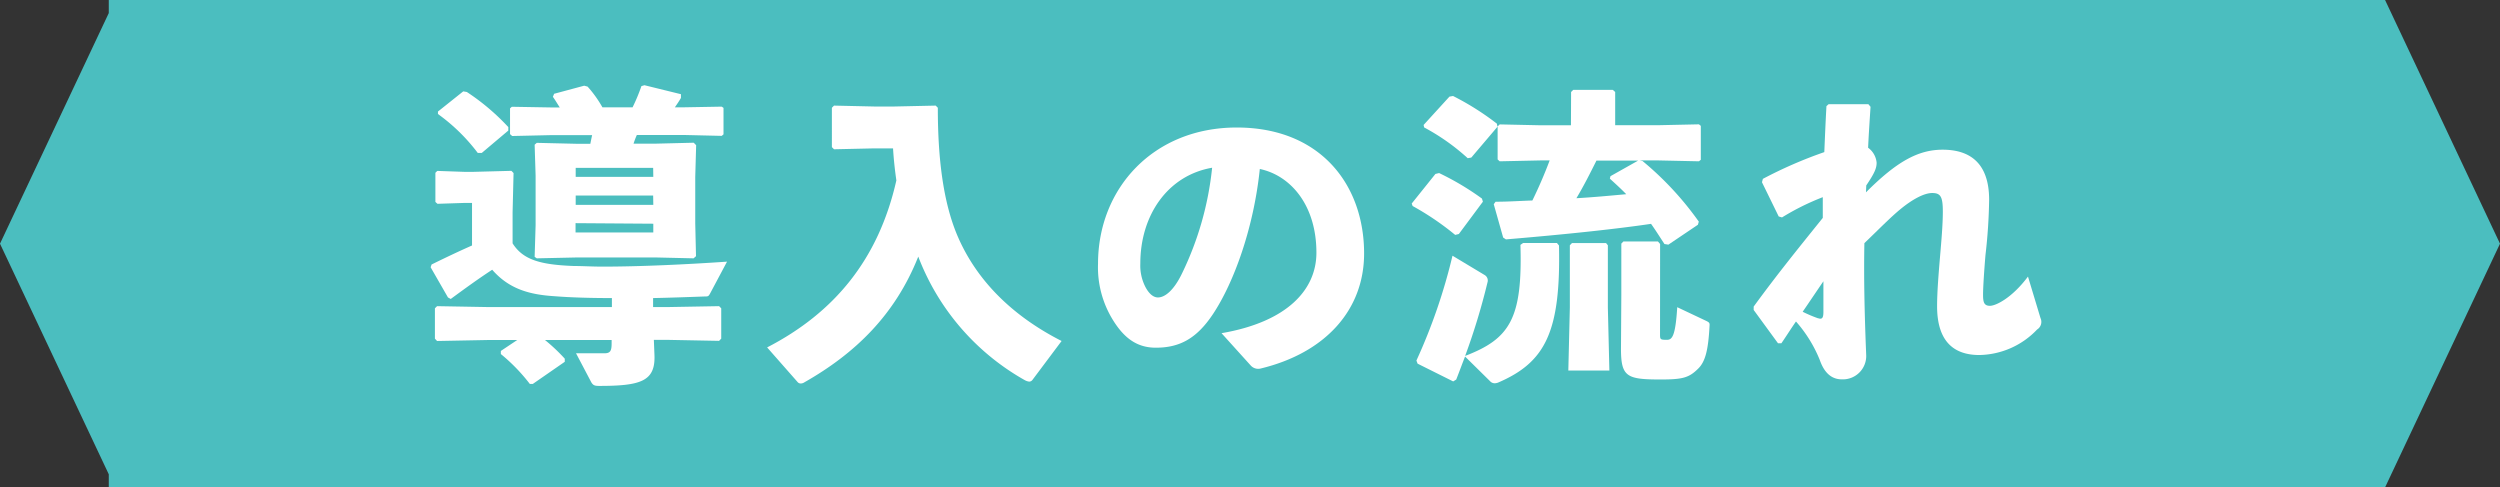<svg xmlns="http://www.w3.org/2000/svg" viewBox="0 0 361.74 70.52"><rect x="0" y="0" width="361.74" height="70.52" fill="#333333" stroke="none"/><defs><style>.cls-1{fill:#4bbebf;}.cls-2{fill:#fff;}</style></defs><g id="レイヤー_2" data-name="レイヤー 2"><g id="レイヤー"><polygon class="cls-1" points="345.11 0 15.74 0 15.74 1.89 0 35.26 15.74 68.63 15.74 70.52 345.11 70.52 361.74 35.26 345.11 0"/><path class="cls-2" d="M88.54,43.13c-3.17,0-6.07-.09-8.32-.27-3.69-.23-6.6-1.08-9-3.83-2,1.31-3.74,2.57-6,4.23l-.4-.22-2.51-4.37.14-.4c2.2-1.08,3.91-1.89,5.85-2.75V29.36h-1l-4,.13L63,29.22V25l.27-.27,4.05.14h1L74,24.72l.31.32-.14,5.71v4.46c1.5,2.38,4,3.1,8.89,3.28,1.24,0,2.6.09,4.14.09,5.28,0,12.06-.31,18-.72l-2.47,4.64c-.22.4-.31.4-.79.4-2.42.09-5,.18-7.44.23v1.3h2.25l7.3-.13.31.31V49l-.31.32-7.3-.14H94.61l.09,2.25c.13,3.74-2,4.41-8,4.41-.66,0-.88-.09-1.15-.54l-2.2-4.18c1.85,0,3.21,0,4.09,0s1.06-.36,1.06-1.44V49.2H78.86a26.36,26.36,0,0,1,2.86,2.7l0,.45-4.62,3.2h-.44a25.89,25.89,0,0,0-4.19-4.32l0-.45,2.37-1.58H70.54l-7.3.14L62.93,49V44.61l.31-.31,7.3.13h18Zm-18.83-21h-.58a26.63,26.63,0,0,0-5.76-5.63l0-.36,3.66-2.92.52.09a32.47,32.47,0,0,1,6,5.08l0,.5Zm31,14.94-.35.31-5.63-.13H83.61l-5.94.13-.31-.22.14-4.59V25.4l-.14-4.46.31-.27,5.94.14h1.81c.08-.41.17-.86.26-1.26H79.87l-5.76.13-.31-.27V15.68l.26-.23,5.81.1H81c-.31-.46-.61-1-1-1.54l.18-.44,4.35-1.17.49.13a16.89,16.89,0,0,1,2.15,3h4.36a26.14,26.14,0,0,0,1.28-3.07l.44-.13,5.28,1.3,0,.54c-.26.46-.57.9-.88,1.36h1.23l5.55-.1.26.18v3.83l-.26.22-5.55-.13H92.15a12.06,12.06,0,0,0-.48,1.26h3.08l5.63-.14.35.36-.13,4.59v6.75Zm-6.2-12.78H83.3v1.3H94.53Zm0,4H83.3v1.35H94.53Zm-11.23,4v1.35H94.53V32.37Z"/><path class="cls-2" d="M149.37,55a.61.61,0,0,1-.44.22,1.74,1.74,0,0,1-.66-.22,34.71,34.71,0,0,1-15.4-17.87c-3.34,8.42-9.11,14-16.46,18.18a1,1,0,0,1-.57.18.59.59,0,0,1-.44-.22l-4.4-5c9.68-5,16.11-12.69,18.7-24.17-.22-1.53-.39-3.1-.48-4.63h-2.77l-5.77.13-.31-.31V15.59l.31-.31,5.77.13h3l5.94-.13.31.31c0,7.42.79,13.59,2.77,18.36,3,7.15,8.67,12.1,15.14,15.39Z"/><path class="cls-2" d="M176.75,48.21c9.46-1.62,13.73-6.25,13.73-11.65,0-6.84-3.7-11.16-8.19-12.11-.88,8.51-3.74,16.43-6.78,21-2.37,3.56-4.84,4.86-8.27,4.86-2.64,0-4.53-1.3-6.2-4a14.48,14.48,0,0,1-2.16-8.15c0-10.89,8-19.71,20.07-19.71s18.43,8.24,18.43,18.23c0,8.19-5.63,14.4-15,16.65a1.45,1.45,0,0,1-1.41-.45ZM165,38.13a6.78,6.78,0,0,0,.75,3.42c.48.9,1.1,1.49,1.8,1.49,1,0,2.29-1,3.48-3.47a45.61,45.61,0,0,0,4.36-15.3C168.91,25.4,165,31.2,165,38.13Z"/><path class="cls-2" d="M211.09,33.86l-.53.13a39.79,39.79,0,0,0-6.16-4.18l-.13-.36,3.43-4.28.53-.13a39.35,39.35,0,0,1,6.2,3.69l.14.45Zm3.74,5.94a.92.92,0,0,1,.4,1.08A95.22,95.22,0,0,1,212,51.5c6.47-2.48,8.32-5.4,8-16.07l.39-.27h4.89l.3.36c.27,12.56-2,16.92-8.84,19.85a1.72,1.72,0,0,1-.44.09.92.92,0,0,1-.71-.32l-3.6-3.55c-.4,1-.8,2.11-1.28,3.33l-.44.27-5.15-2.57-.17-.45A81.62,81.62,0,0,0,210.17,37Zm-1.94-17-.52.09a30.87,30.87,0,0,0-6.3-4.45l-.08-.36,3.74-4.1.52-.09a39.2,39.2,0,0,1,6.34,4l.09.45Zm14.44-9.49.31-.31h5.72l.35.31v4.81h6.12l6-.13.27.22v4.91l-.27.22-6-.13h-2.56l.4.09a45.3,45.3,0,0,1,8.14,8.77l-.13.45-4.27,2.88-.57-.09c-.66-1-1.28-2-1.94-2.92-5.15.76-12.41,1.53-21,2.25l-.4-.27-1.36-4.82.26-.36c1.89,0,3.65-.13,5.33-.18.92-1.89,1.76-3.82,2.5-5.8H223l-6,.13-.3-.27V18.29L217,18l6,.13h4.31Zm5.32,22.18v9l.22,9.13h-5.94l.22-9.13v-9l.31-.32h4.93ZM231,23.24c-.92,1.84-1.85,3.69-2.9,5.44,2.37-.13,4.79-.36,7.21-.58-.74-.77-1.54-1.49-2.37-2.25l.09-.36,4-2.25Zm9.2,24.93c0,.94-.05,1,1,1,.74,0,1.23-.49,1.49-4.72l4.23,2c.44.22.48.31.44.76-.18,3.47-.62,5.13-1.63,6.12-1.32,1.31-2.2,1.58-5.41,1.58-4.93,0-5.77-.36-5.77-4.46l.05-7.74V35.25l.3-.31h5l.31.36Z"/><path class="cls-2" d="M270,27.83c4.4-4.41,7.52-6.17,11.09-6.17s6.73,1.58,6.73,7.25a78,78,0,0,1-.53,8c-.17,2-.35,4.64-.35,5.72s.13,1.62,1,1.62,3.22-1.17,5.5-4.23l1.81,6a1.3,1.3,0,0,1-.49,1.66,11.78,11.78,0,0,1-8.36,3.69c-3.39,0-6.11-1.66-6.11-7.06,0-2.07.22-4.73.44-7.34.17-2,.39-4.41.39-6.34,0-2.16-.31-2.7-1.54-2.7s-2.95,1-4.49,2.25-3.38,3.15-5.32,5c-.09,4.72,0,9.72.26,16.15a3.38,3.38,0,0,1-3.52,3.56c-1.76,0-2.68-1.31-3.21-2.84a19.33,19.33,0,0,0-3.43-5.53c-.66.94-1.32,2-2.11,3.15h-.49l-3.52-4.82v-.49c3.48-4.77,6.56-8.55,10-12.83,0-1,0-2,0-3a35.7,35.7,0,0,0-5.9,2.93l-.48-.14-2.42-4.95.13-.49a63.23,63.23,0,0,1,8.89-3.87c.09-2.12.18-4.32.31-6.66l.31-.27,5.76,0,.31.37c-.13,2.06-.27,4.09-.35,5.93a3,3,0,0,1,1.23,2.16c0,.81-.31,1.53-1.5,3.29Zm-6.91,18.22c.53.18.75,0,.75-.9V40.7c-.93,1.35-2.07,3.06-3,4.41A19.06,19.06,0,0,0,263.05,46.05Z"/></g></g></svg>